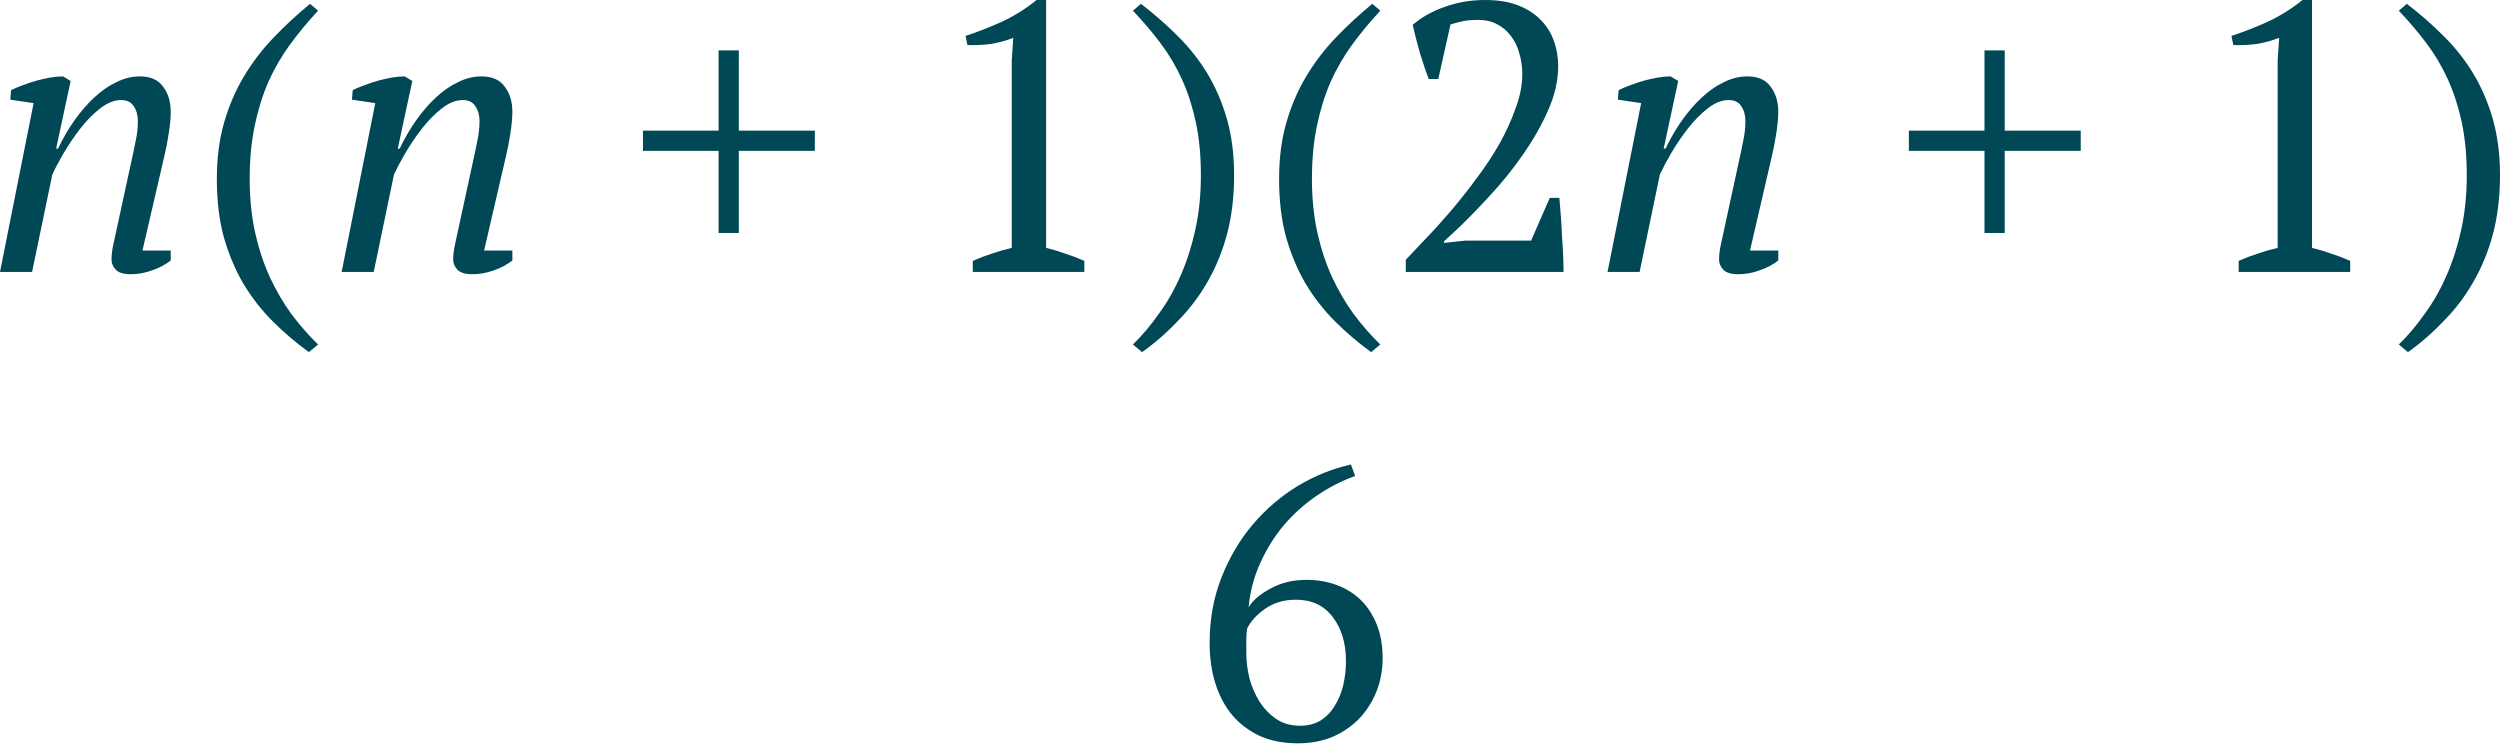 <?xml version="1.0" encoding="UTF-8"?> <svg xmlns="http://www.w3.org/2000/svg" width="472" height="141" viewBox="0 0 472 141" fill="none"> <path d="M24.733 30.79C25.07 29.3 25.358 27.93 25.599 26.68C25.887 25.382 26.031 24.108 26.031 22.858C26.031 21.753 25.767 20.815 25.238 20.046C24.757 19.277 23.964 18.892 22.858 18.892C21.561 18.892 20.238 19.421 18.892 20.479C17.546 21.536 16.297 22.81 15.143 24.301C13.989 25.791 12.931 27.353 11.97 28.988C11.057 30.574 10.36 31.896 9.879 32.954L6.057 51.341H0L6.346 19.469L1.947 18.82L2.091 17.018C2.764 16.681 3.509 16.369 4.327 16.08C5.192 15.744 6.057 15.455 6.922 15.215C7.836 14.975 8.701 14.782 9.518 14.638C10.384 14.494 11.177 14.422 11.898 14.422L13.34 15.287L10.6 28.05H10.96C11.874 26.127 12.907 24.349 14.061 22.714C15.263 21.032 16.513 19.59 17.811 18.388C19.157 17.138 20.551 16.176 21.993 15.503C23.435 14.782 24.901 14.422 26.392 14.422C28.411 14.422 29.877 15.071 30.79 16.369C31.752 17.619 32.233 19.205 32.233 21.128C32.233 22.185 32.112 23.507 31.872 25.094C31.632 26.68 31.343 28.17 31.007 29.564L26.896 47.303H32.233V49.178C31.271 49.947 30.093 50.572 28.699 51.053C27.353 51.534 26.031 51.774 24.733 51.774C23.339 51.774 22.378 51.486 21.849 50.909C21.32 50.332 21.056 49.707 21.056 49.034C21.056 48.12 21.176 47.135 21.416 46.077C21.657 44.972 21.897 43.866 22.137 42.76L24.733 30.79Z" fill="#004856"></path> <path d="M58.318 66.484C55.867 64.706 53.583 62.758 51.468 60.643C49.353 58.528 47.502 56.149 45.916 53.505C44.377 50.861 43.152 47.928 42.238 44.707C41.373 41.486 40.94 37.857 40.94 33.819C40.94 29.877 41.397 26.32 42.31 23.147C43.224 19.974 44.474 17.066 46.06 14.422C47.646 11.778 49.497 9.35 51.612 7.139C53.776 4.879 56.083 2.74 58.535 0.721L60.049 2.019C58.126 4.086 56.371 6.201 54.785 8.365C53.199 10.528 51.829 12.883 50.675 15.431C49.569 17.979 48.704 20.767 48.079 23.796C47.454 26.776 47.142 30.117 47.142 33.819C47.142 37.424 47.478 40.765 48.151 43.842C48.824 46.871 49.737 49.659 50.891 52.207C52.093 54.803 53.463 57.158 55.001 59.273C56.588 61.389 58.27 63.311 60.049 65.042L58.318 66.484Z" fill="#004856"></path> <path d="M89.237 30.79C89.573 29.3 89.862 27.93 90.102 26.68C90.39 25.382 90.535 24.108 90.535 22.858C90.535 21.753 90.27 20.815 89.741 20.046C89.261 19.277 88.468 18.892 87.362 18.892C86.064 18.892 84.742 19.421 83.396 20.479C82.05 21.536 80.8 22.81 79.646 24.301C78.493 25.791 77.435 27.353 76.473 28.988C75.56 30.574 74.863 31.896 74.382 32.954L70.561 51.341H64.503L70.849 19.469L66.45 18.82L66.595 17.018C67.268 16.681 68.013 16.369 68.83 16.08C69.695 15.744 70.561 15.455 71.426 15.215C72.339 14.975 73.204 14.782 74.022 14.638C74.887 14.494 75.68 14.422 76.401 14.422L77.844 15.287L75.103 28.05H75.464C76.377 26.127 77.411 24.349 78.565 22.714C79.766 21.032 81.016 19.59 82.314 18.388C83.66 17.138 85.054 16.176 86.496 15.503C87.939 14.782 89.405 14.422 90.895 14.422C92.914 14.422 94.38 15.071 95.294 16.369C96.255 17.619 96.736 19.205 96.736 21.128C96.736 22.185 96.616 23.507 96.375 25.094C96.135 26.68 95.847 28.17 95.51 29.564L91.4 47.303H96.736V49.178C95.775 49.947 94.597 50.572 93.203 51.053C91.857 51.534 90.535 51.774 89.237 51.774C87.843 51.774 86.881 51.486 86.352 50.909C85.823 50.332 85.559 49.707 85.559 49.034C85.559 48.12 85.679 47.135 85.92 46.077C86.16 44.972 86.4 43.866 86.641 42.76L89.237 30.79Z" fill="#004856"></path> <path d="M121.391 24.661H135.669V9.518H139.491V24.661H153.84V28.483H139.491V43.986H135.669V28.483H121.391V24.661Z" fill="#004856"></path> <path d="M204.719 51.341H183.663V49.25C184.865 48.721 186.067 48.265 187.268 47.88C188.518 47.447 189.768 47.087 191.018 46.798V11.393L191.306 7.139C189.96 7.668 188.566 8.052 187.124 8.292C185.682 8.485 184.192 8.557 182.653 8.509L182.293 6.778C184.504 6.057 186.788 5.168 189.143 4.11C191.499 3.005 193.686 1.634 195.705 0H197.508V46.798C198.71 47.087 199.911 47.447 201.113 47.88C202.315 48.265 203.517 48.721 204.719 49.25V51.341Z" fill="#004856"></path> <path d="M213.891 65.042C215.67 63.311 217.328 61.34 218.867 59.129C220.453 56.966 221.823 54.538 222.977 51.846C224.13 49.202 225.044 46.318 225.717 43.193C226.39 40.068 226.726 36.703 226.726 33.098C226.726 29.396 226.414 26.079 225.789 23.147C225.164 20.214 224.299 17.522 223.193 15.071C222.087 12.619 220.741 10.336 219.155 8.22C217.569 6.105 215.814 4.038 213.891 2.019L215.405 0.721C217.857 2.596 220.14 4.591 222.256 6.706C224.419 8.821 226.294 11.177 227.88 13.773C229.467 16.369 230.716 19.253 231.63 22.426C232.543 25.599 233 29.156 233 33.098C233 37.088 232.567 40.741 231.702 44.058C230.837 47.327 229.635 50.308 228.096 53C226.558 55.74 224.707 58.216 222.544 60.427C220.429 62.686 218.121 64.706 215.622 66.484L213.891 65.042Z" fill="#004856"></path> <path d="M258.87 66.484C256.419 64.706 254.135 62.758 252.02 60.643C249.905 58.528 248.054 56.149 246.468 53.505C244.929 50.861 243.704 47.928 242.79 44.707C241.925 41.486 241.492 37.857 241.492 33.819C241.492 29.877 241.949 26.32 242.862 23.147C243.776 19.974 245.026 17.066 246.612 14.422C248.198 11.778 250.049 9.35 252.164 7.139C254.328 4.879 256.635 2.74 259.087 0.721L260.601 2.019C258.678 4.086 256.924 6.201 255.337 8.365C253.751 10.528 252.381 12.883 251.227 15.431C250.121 17.979 249.256 20.767 248.631 23.796C248.006 26.776 247.694 30.117 247.694 33.819C247.694 37.424 248.03 40.765 248.703 43.842C249.376 46.871 250.29 49.659 251.443 52.207C252.645 54.803 254.015 57.158 255.553 59.273C257.14 61.389 258.822 63.311 260.601 65.042L258.87 66.484Z" fill="#004856"></path> <path d="M271.545 14.927H269.743C269.214 13.532 268.661 11.898 268.084 10.023C267.555 8.148 267.099 6.37 266.714 4.687C268.397 3.245 270.416 2.115 272.771 1.298C275.127 0.433 277.674 0 280.415 0C282.818 0 284.885 0.337 286.616 1.01C288.347 1.683 289.765 2.596 290.87 3.75C292.024 4.903 292.865 6.249 293.394 7.788C293.923 9.278 294.187 10.84 294.187 12.475C294.187 15.167 293.562 17.931 292.313 20.767C291.063 23.604 289.5 26.368 287.625 29.06C285.799 31.704 283.804 34.203 281.64 36.559C279.477 38.915 277.482 40.982 275.655 42.76L272.627 45.573V45.861L276.665 45.428H289.068L292.601 37.352H294.404C294.5 38.41 294.596 39.564 294.692 40.813C294.788 42.063 294.86 43.337 294.908 44.635C295.005 45.885 295.077 47.111 295.125 48.313C295.173 49.467 295.197 50.476 295.197 51.341H265.416V49.034C266.474 47.928 267.748 46.582 269.238 44.996C270.776 43.409 272.362 41.655 273.997 39.732C275.631 37.809 277.242 35.766 278.828 33.603C280.463 31.439 281.905 29.252 283.155 27.041C284.405 24.781 285.414 22.546 286.183 20.335C287.001 18.123 287.409 16.008 287.409 13.989C287.409 12.595 287.217 11.273 286.832 10.023C286.496 8.773 285.967 7.692 285.246 6.778C284.525 5.817 283.635 5.072 282.578 4.543C281.568 4.014 280.391 3.75 279.045 3.75C278.035 3.75 277.146 3.822 276.377 3.966C275.607 4.11 274.766 4.327 273.853 4.615L271.545 14.927Z" fill="#004856"></path> <path d="M328.237 30.79C328.574 29.3 328.862 27.93 329.103 26.68C329.391 25.382 329.535 24.108 329.535 22.858C329.535 21.753 329.271 20.815 328.742 20.046C328.261 19.277 327.468 18.892 326.362 18.892C325.065 18.892 323.742 19.421 322.396 20.479C321.05 21.536 319.801 22.81 318.647 24.301C317.493 25.791 316.435 27.353 315.474 28.988C314.561 30.574 313.864 31.896 313.383 32.954L309.561 51.341H303.504L309.85 19.469L305.451 18.82L305.595 17.018C306.268 16.681 307.013 16.369 307.831 16.08C308.696 15.744 309.561 15.455 310.426 15.215C311.34 14.975 312.205 14.782 313.022 14.638C313.888 14.494 314.681 14.422 315.402 14.422L316.844 15.287L314.104 28.05H314.465C315.378 26.127 316.411 24.349 317.565 22.714C318.767 21.032 320.017 19.59 321.315 18.388C322.661 17.138 324.055 16.176 325.497 15.503C326.939 14.782 328.406 14.422 329.896 14.422C331.915 14.422 333.381 15.071 334.294 16.369C335.256 17.619 335.737 19.205 335.737 21.128C335.737 22.185 335.616 23.507 335.376 25.094C335.136 26.68 334.847 28.17 334.511 29.564L330.401 47.303H335.737V49.178C334.775 49.947 333.597 50.572 332.203 51.053C330.857 51.534 329.535 51.774 328.237 51.774C326.843 51.774 325.882 51.486 325.353 50.909C324.824 50.332 324.56 49.707 324.56 49.034C324.56 48.12 324.68 47.135 324.92 46.077C325.161 44.972 325.401 43.866 325.641 42.76L328.237 30.79Z" fill="#004856"></path> <path d="M360.392 24.661H374.67V9.518H378.491V24.661H392.841V28.483H378.491V43.986H374.67V28.483H360.392V24.661Z" fill="#004856"></path> <path d="M443.719 51.341H422.663V49.25C423.865 48.721 425.067 48.265 426.269 47.88C427.519 47.447 428.769 47.087 430.019 46.798V11.393L430.307 7.139C428.961 7.668 427.567 8.052 426.125 8.292C424.683 8.485 423.192 8.557 421.654 8.509L421.293 6.778C423.505 6.057 425.788 5.168 428.144 4.11C430.499 3.005 432.687 1.634 434.706 0H436.508V46.798C437.71 47.087 438.912 47.447 440.114 47.88C441.316 48.265 442.517 48.721 443.719 49.25V51.341Z" fill="#004856"></path> <path d="M452.892 65.042C454.67 63.311 456.329 61.34 457.867 59.129C459.454 56.966 460.824 54.538 461.977 51.846C463.131 49.202 464.044 46.318 464.717 43.193C465.39 40.068 465.727 36.703 465.727 33.098C465.727 29.396 465.414 26.079 464.79 23.147C464.165 20.214 463.299 17.522 462.194 15.071C461.088 12.619 459.742 10.336 458.156 8.22C456.569 6.105 454.815 4.038 452.892 2.019L454.406 0.721C456.858 2.596 459.141 4.591 461.256 6.706C463.42 8.821 465.294 11.177 466.881 13.773C468.467 16.369 469.717 19.253 470.63 22.426C471.544 25.599 472 29.156 472 33.098C472 37.088 471.568 40.741 470.702 44.058C469.837 47.327 468.635 50.308 467.097 53C465.559 55.74 463.708 58.216 461.545 60.427C459.429 62.686 457.122 64.706 454.622 66.484L452.892 65.042Z" fill="#004856"></path> <path d="M261.043 124.259C261.043 126.47 260.658 128.562 259.889 130.533C259.12 132.456 258.038 134.162 256.644 135.652C255.25 137.094 253.568 138.248 251.597 139.114C249.626 139.931 247.438 140.339 245.035 140.339C242.343 140.339 239.963 139.883 237.896 138.969C235.829 138.008 234.074 136.686 232.632 135.003C231.238 133.321 230.18 131.326 229.459 129.018C228.738 126.711 228.378 124.187 228.378 121.447C228.378 116.928 229.123 112.794 230.613 109.044C232.103 105.247 234.074 101.905 236.526 99.021C239.026 96.089 241.862 93.661 245.035 91.738C248.256 89.815 251.597 88.469 255.058 87.7L255.851 89.863C253.303 90.777 250.875 92.027 248.568 93.613C246.309 95.151 244.266 96.978 242.439 99.093C240.66 101.208 239.17 103.588 237.968 106.232C236.766 108.828 236.021 111.64 235.733 114.669C236.502 113.371 237.872 112.193 239.843 111.135C241.814 110.03 244.097 109.477 246.693 109.477C248.76 109.477 250.683 109.813 252.462 110.486C254.241 111.159 255.755 112.121 257.005 113.371C258.255 114.621 259.24 116.159 259.961 117.986C260.682 119.812 261.043 121.904 261.043 124.259ZM254.12 124.836C254.12 121.423 253.279 118.635 251.597 116.471C249.962 114.308 247.655 113.227 244.674 113.227C242.415 113.227 240.468 113.803 238.833 114.957C237.247 116.063 236.117 117.313 235.444 118.707C235.348 119.38 235.3 120.173 235.3 121.086C235.3 122 235.3 122.721 235.3 123.25C235.3 124.788 235.492 126.374 235.877 128.009C236.31 129.595 236.934 131.061 237.752 132.407C238.617 133.753 239.675 134.859 240.924 135.724C242.222 136.59 243.713 137.022 245.395 137.022C246.934 137.022 248.255 136.686 249.361 136.013C250.467 135.292 251.356 134.354 252.029 133.201C252.75 132.047 253.279 130.749 253.616 129.307C253.952 127.817 254.12 126.326 254.12 124.836Z" fill="#004856"></path> </svg> 